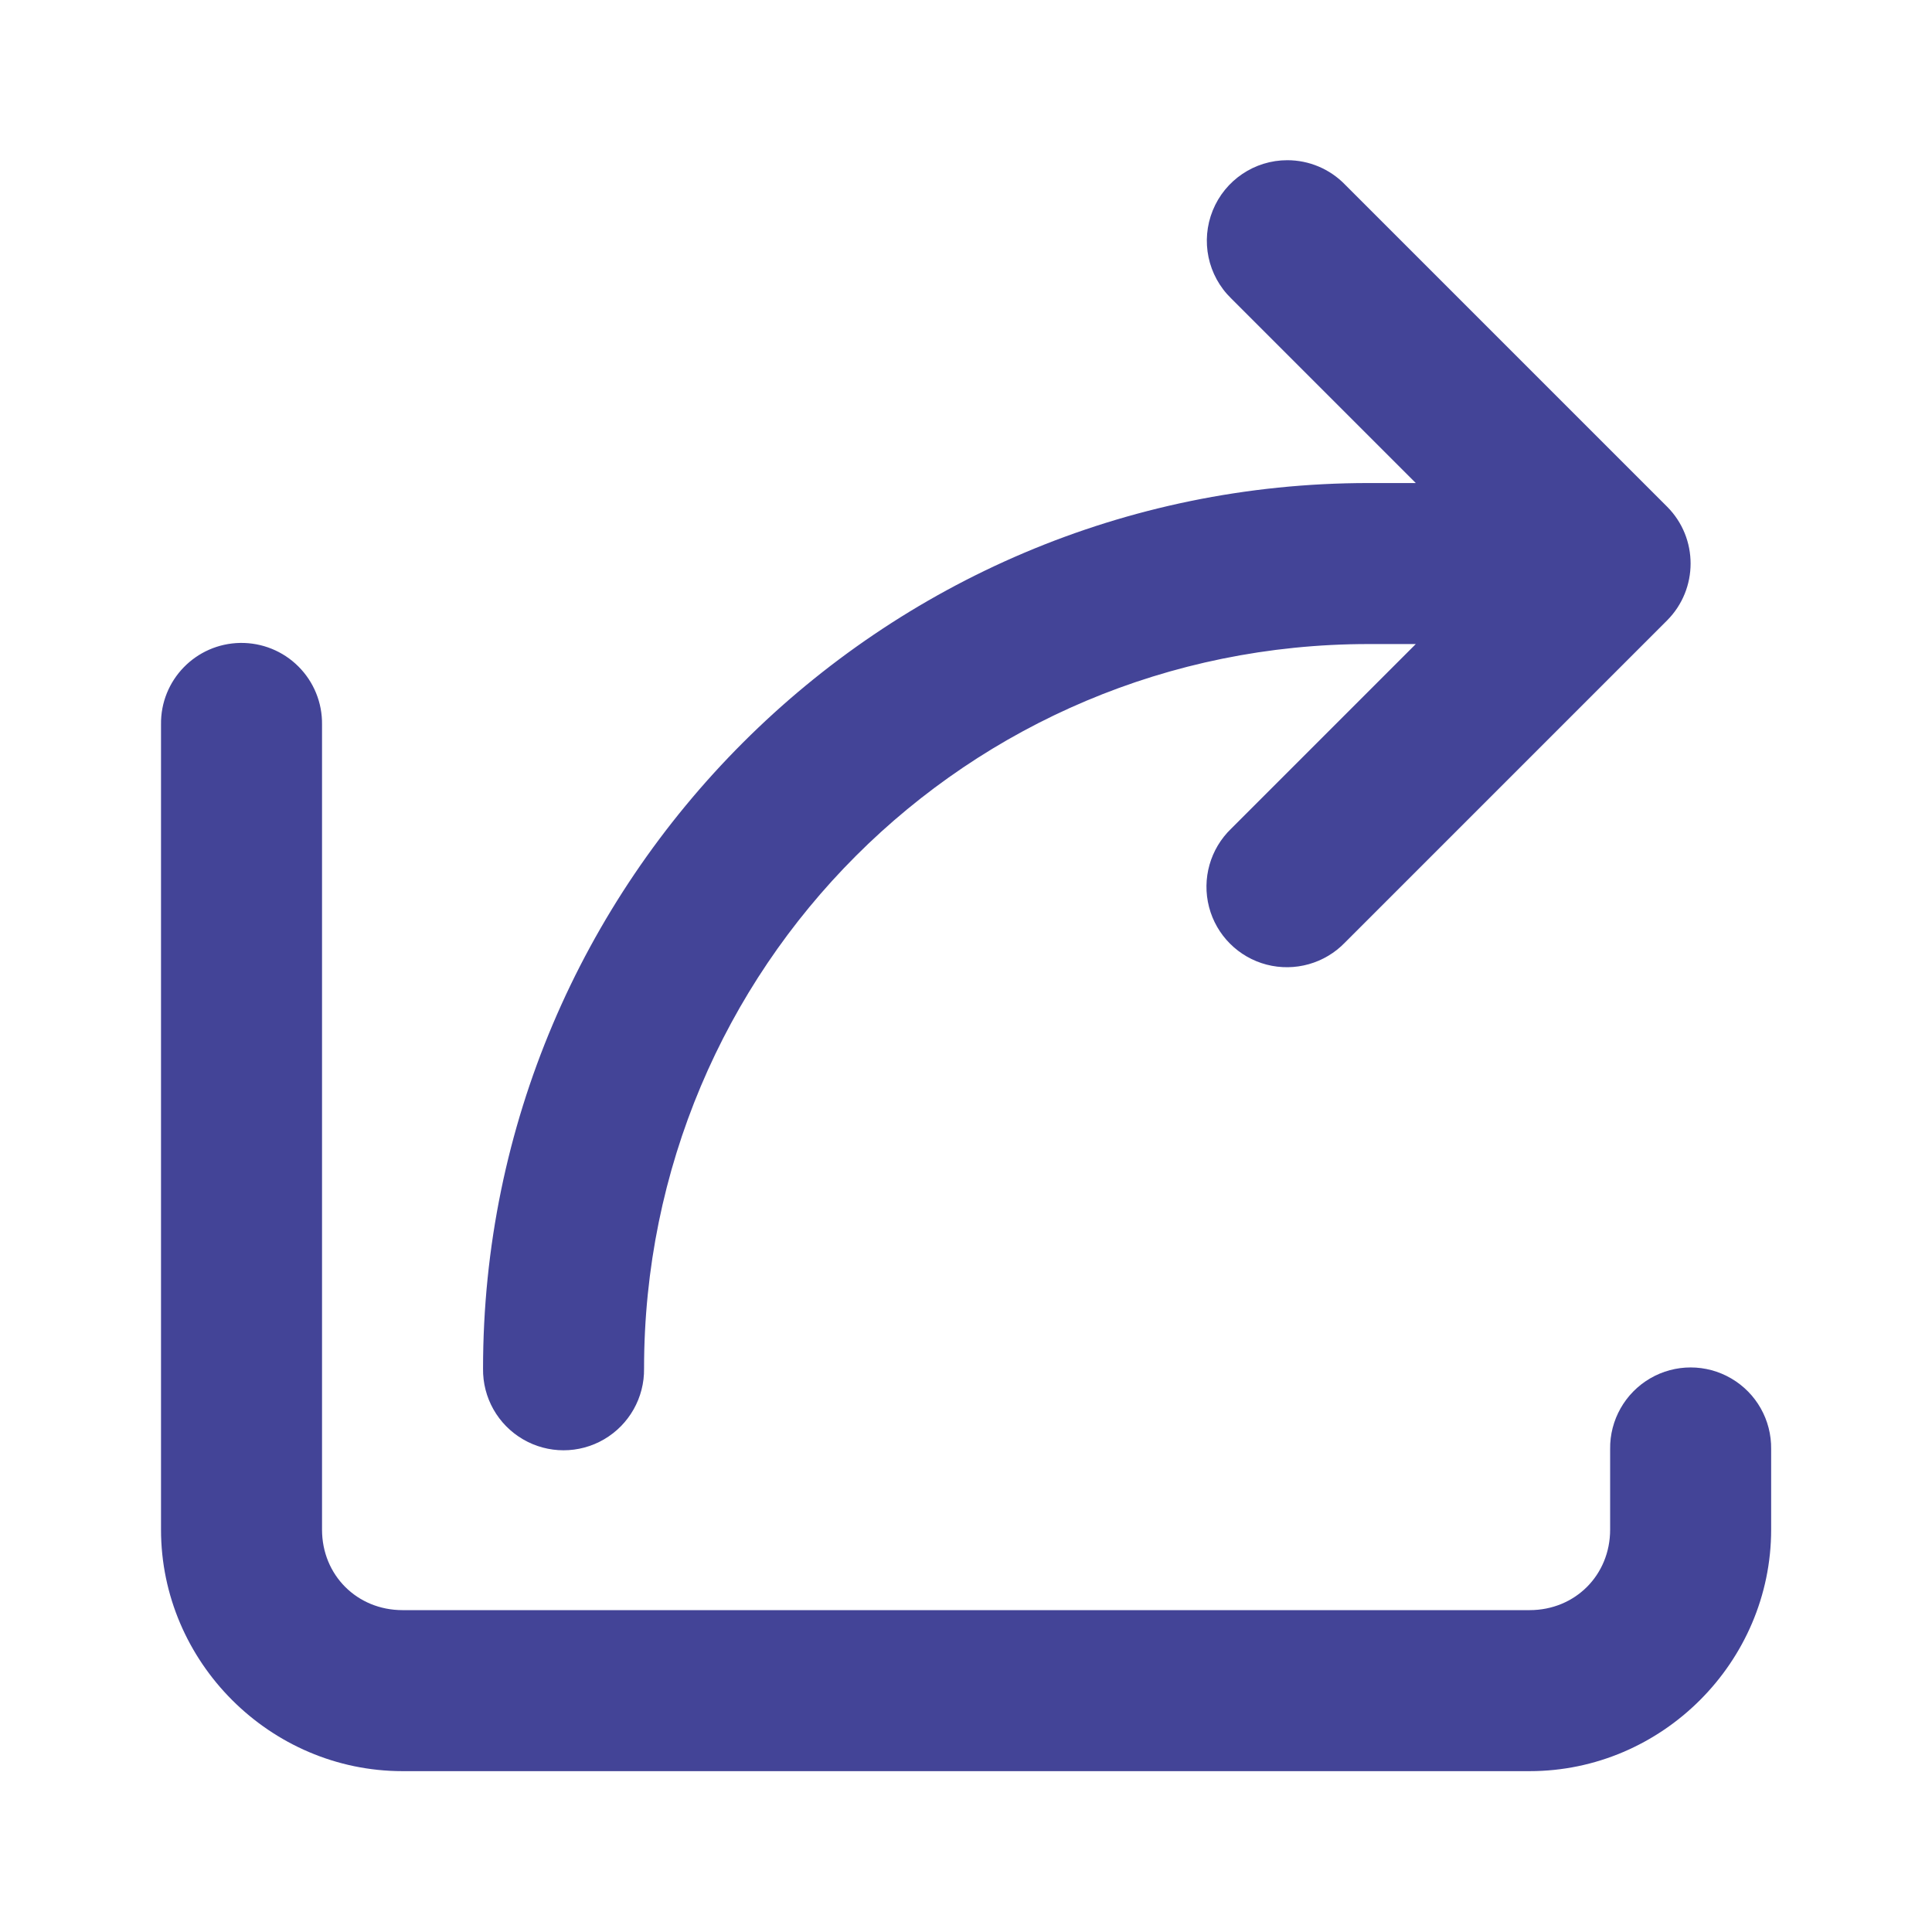 <svg xmlns="http://www.w3.org/2000/svg" xmlns:xlink="http://www.w3.org/1999/xlink" viewBox="0,0,255.987,255.987" width="24px" height="24px" fill-rule="nonzero"><g fill="#434497" fill-rule="nonzero" stroke="none" stroke-width="1" stroke-linecap="butt" stroke-linejoin="miter" stroke-miterlimit="10" stroke-dasharray="" stroke-dashoffset="0" font-family="none" font-weight="none" font-size="none" text-anchor="none" style="mix-blend-mode: normal"><g transform="scale(10.667,10.667)"><path d="M15.99,1.99c-0.407,0 -0.773,0.247 -0.926,0.624c-0.153,0.377 -0.063,0.809 0.229,1.093l2.293,2.293h-0.586c-6.063,0 -11,4.937 -11,11c-0.005,0.361 0.184,0.696 0.496,0.878c0.311,0.182 0.697,0.182 1.008,0c0.311,-0.182 0.501,-0.517 0.496,-0.878c0,-4.983 4.017,-9 9,-9h0.586l-2.293,2.293c-0.261,0.251 -0.366,0.623 -0.275,0.974c0.091,0.35 0.365,0.624 0.715,0.715c0.35,0.091 0.723,-0.014 0.974,-0.275l4,-4c0.39,-0.391 0.39,-1.024 0,-1.414l-4,-4c-0.188,-0.194 -0.447,-0.303 -0.717,-0.303zM2.984,7.986c-0.552,0.009 -0.992,0.462 -0.984,1.014v10c0,1.645 1.355,3 3,3h14c1.645,0 3,-1.355 3,-3v-1c0.005,-0.361 -0.184,-0.696 -0.496,-0.878c-0.311,-0.182 -0.697,-0.182 -1.008,0c-0.311,0.182 -0.501,0.517 -0.496,0.878v1c0,0.565 -0.435,1 -1,1h-14c-0.565,0 -1,-0.435 -1,-1v-10c0.004,-0.27 -0.102,-0.531 -0.294,-0.722c-0.191,-0.191 -0.452,-0.296 -0.722,-0.292z"></path></g></g></svg>